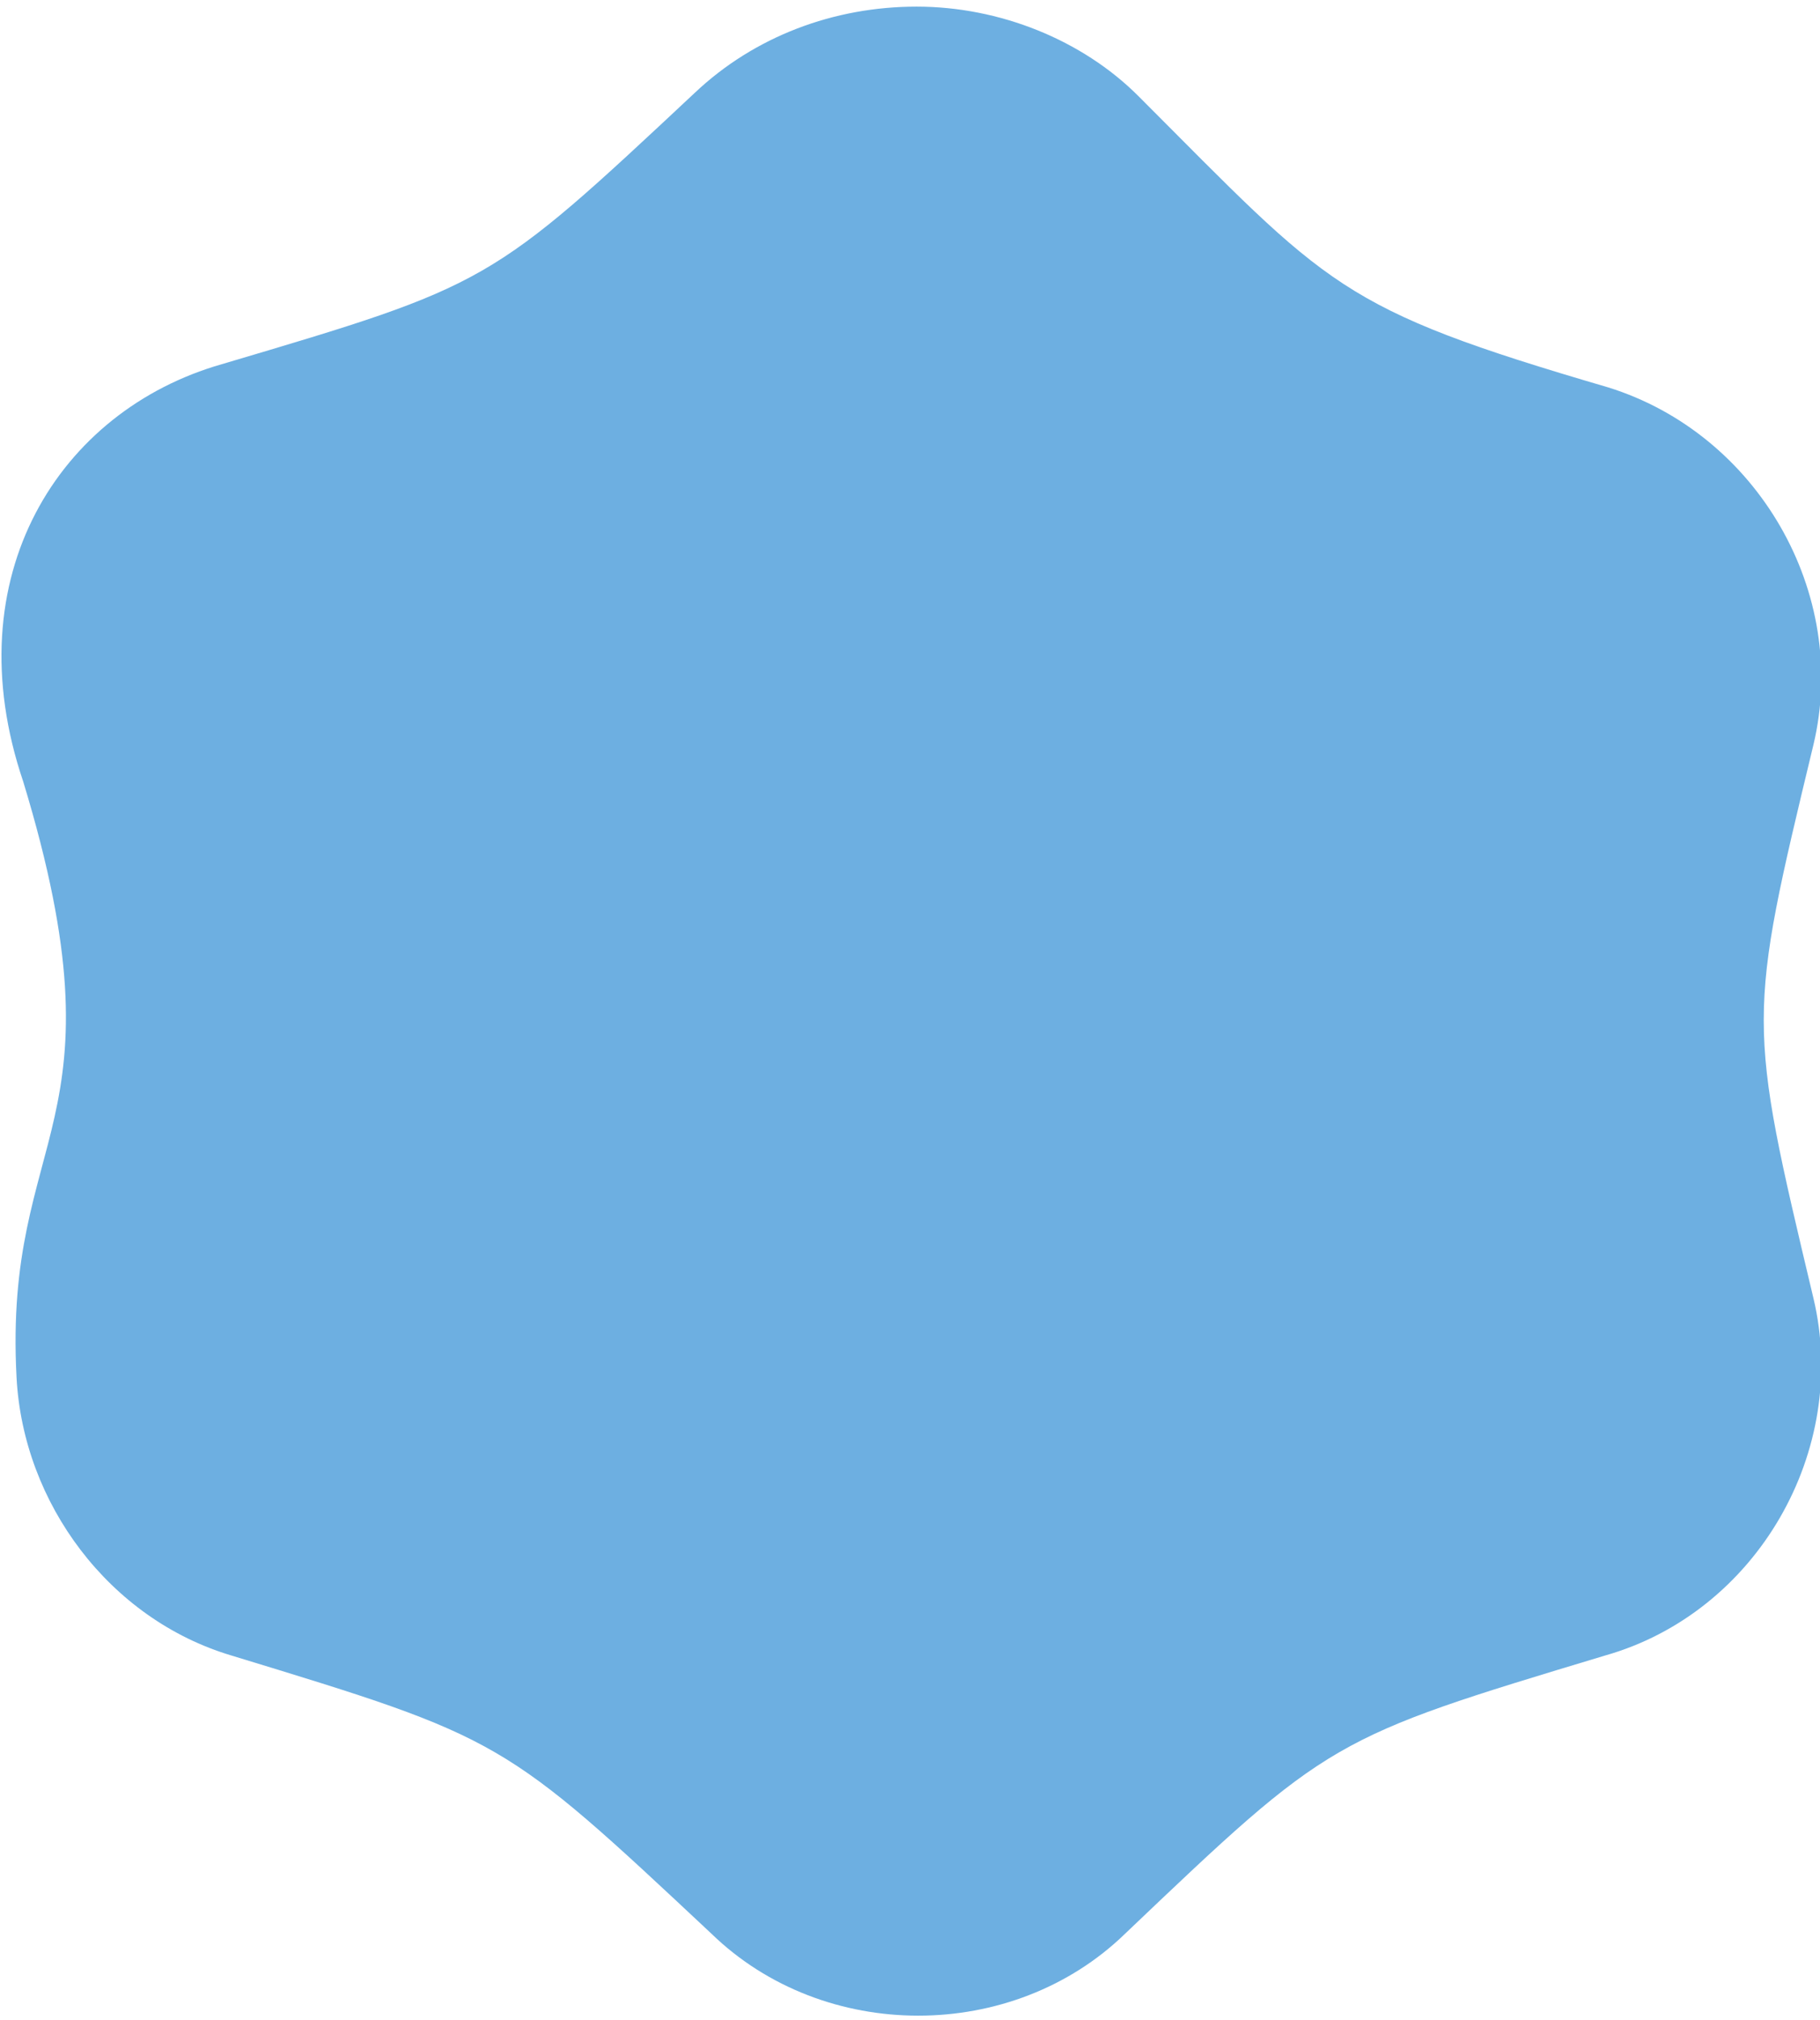 <?xml version="1.0" encoding="utf-8"?>
<!-- Generator: Adobe Illustrator 25.0.1, SVG Export Plug-In . SVG Version: 6.00 Build 0)  -->
<svg version="1.1" id="圖層_1" xmlns="http://www.w3.org/2000/svg" xmlns:xlink="http://www.w3.org/1999/xlink" x="0px" y="0px"
	 viewBox="0 0 55 61" style="enable-background:new 0 0 55 61;" xml:space="preserve">
<style type="text/css">
	.st0{fill:#6DAFE1;}
</style>
<path class="st0" d="M54.8,39.2c1.1,4.6-1.7,9.5-6.3,10.8c-8.3,2.5-8.3,2.5-14.5,8.4c-3.4,3.3-9.1,3.3-12.5,0
	c-6.3-5.9-6.3-5.9-14.5-8.4c-3.7-1.1-6.3-4.6-6.5-8.4c-0.4-7.5,3.4-7.5,0.2-18C-1.4,17.4,1.8,12.4,6.7,11c8.1-2.4,8.1-2.4,14.3-8.2
	c1.8-1.7,4.2-2.6,6.7-2.6c2.5,0,5,1,6.7,2.7c5.8,5.8,6,6.4,14.2,8.8h0c4.5,1.4,7.3,6.2,6.2,10.8C52.8,30.8,52.8,30.8,54.8,39.2z"/>
</svg>
